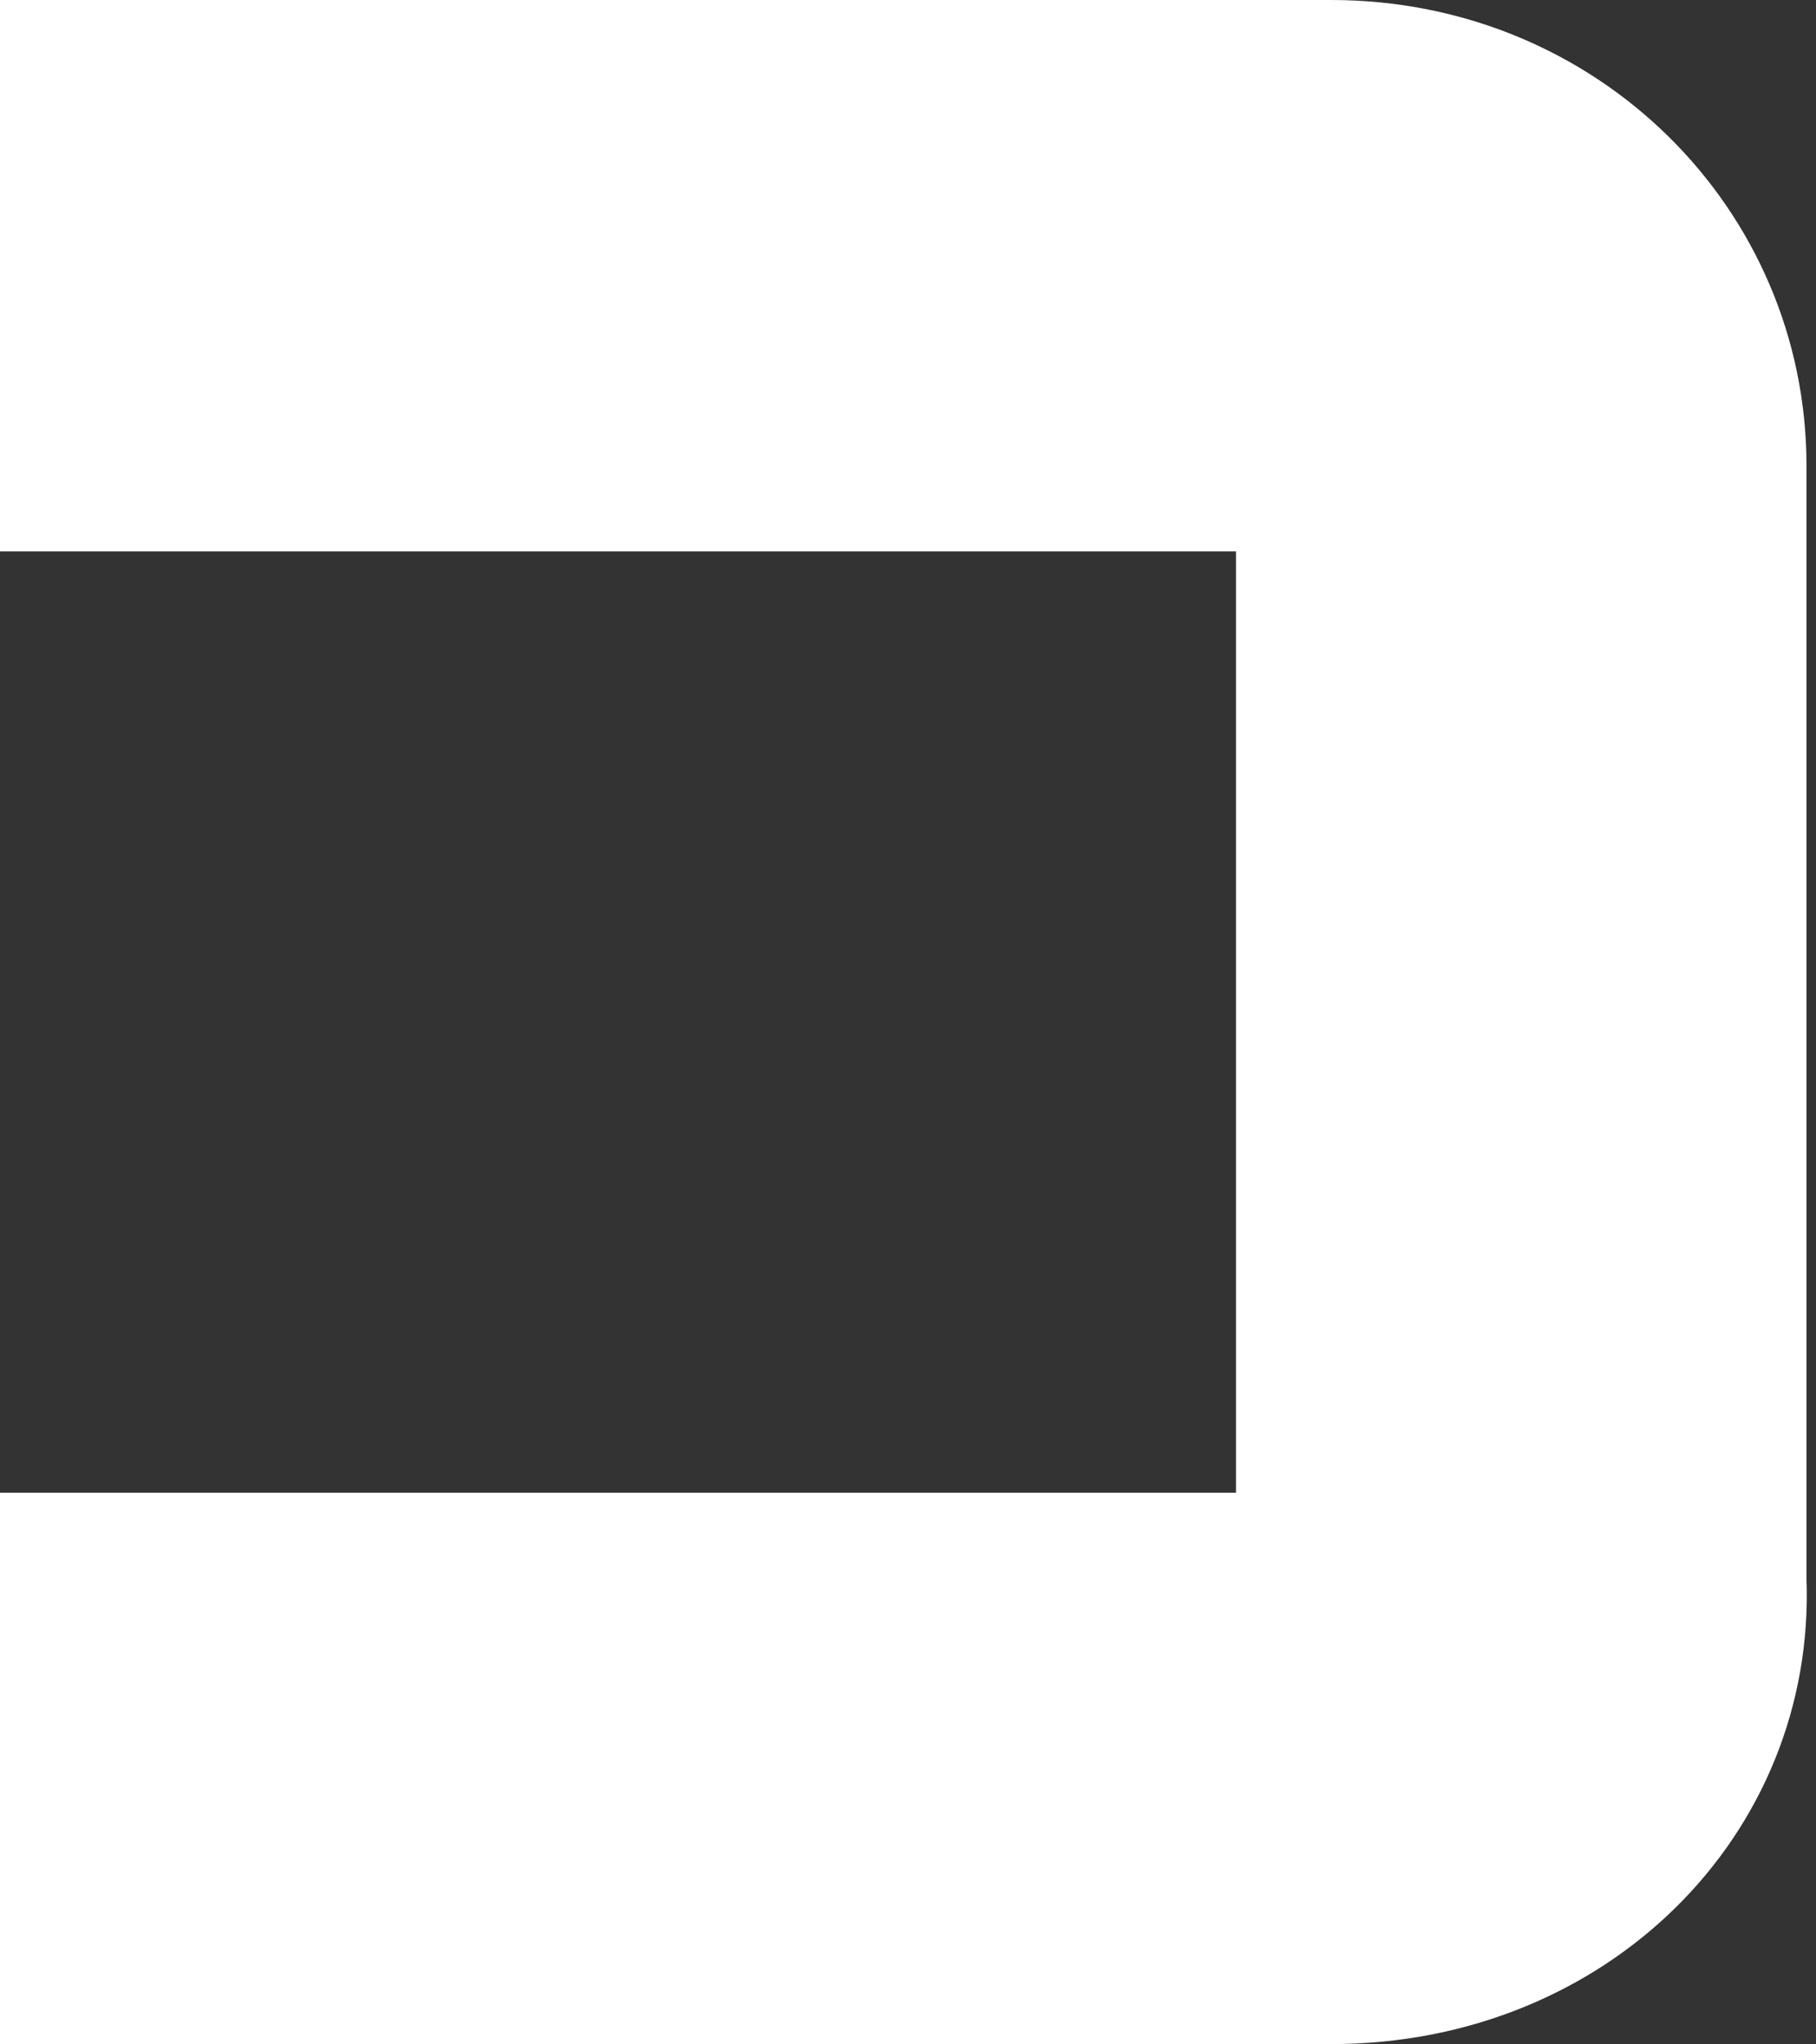 <?xml version="1.0" encoding="utf-8"?>
<!-- Generator: Adobe Illustrator 25.0.0, SVG Export Plug-In . SVG Version: 6.00 Build 0)  -->
<svg version="1.1" id="Layer_1" xmlns="http://www.w3.org/2000/svg" xmlns:xlink="http://www.w3.org/1999/xlink" x="0px" y="0px"
	 width="19.1px" height="21.5px" viewBox="0 0 19.1 21.5" style="enable-background:new 0 0 19.1 21.5;" xml:space="preserve">
<rect x="0" y="0" width="19.1" height="21.5" fill="#333333" stroke="none"/>
<style type="text/css">
	.st0{fill:#FFFFFF;}
</style>
<g>
	<path class="st0" d="M14,21.5H0v-5.8h13V5.8H0V0h14c2.8,0,5,2.2,5,4.9v11.7C19.1,19.3,16.9,21.5,14,21.5z"/>
</g>
</svg>
